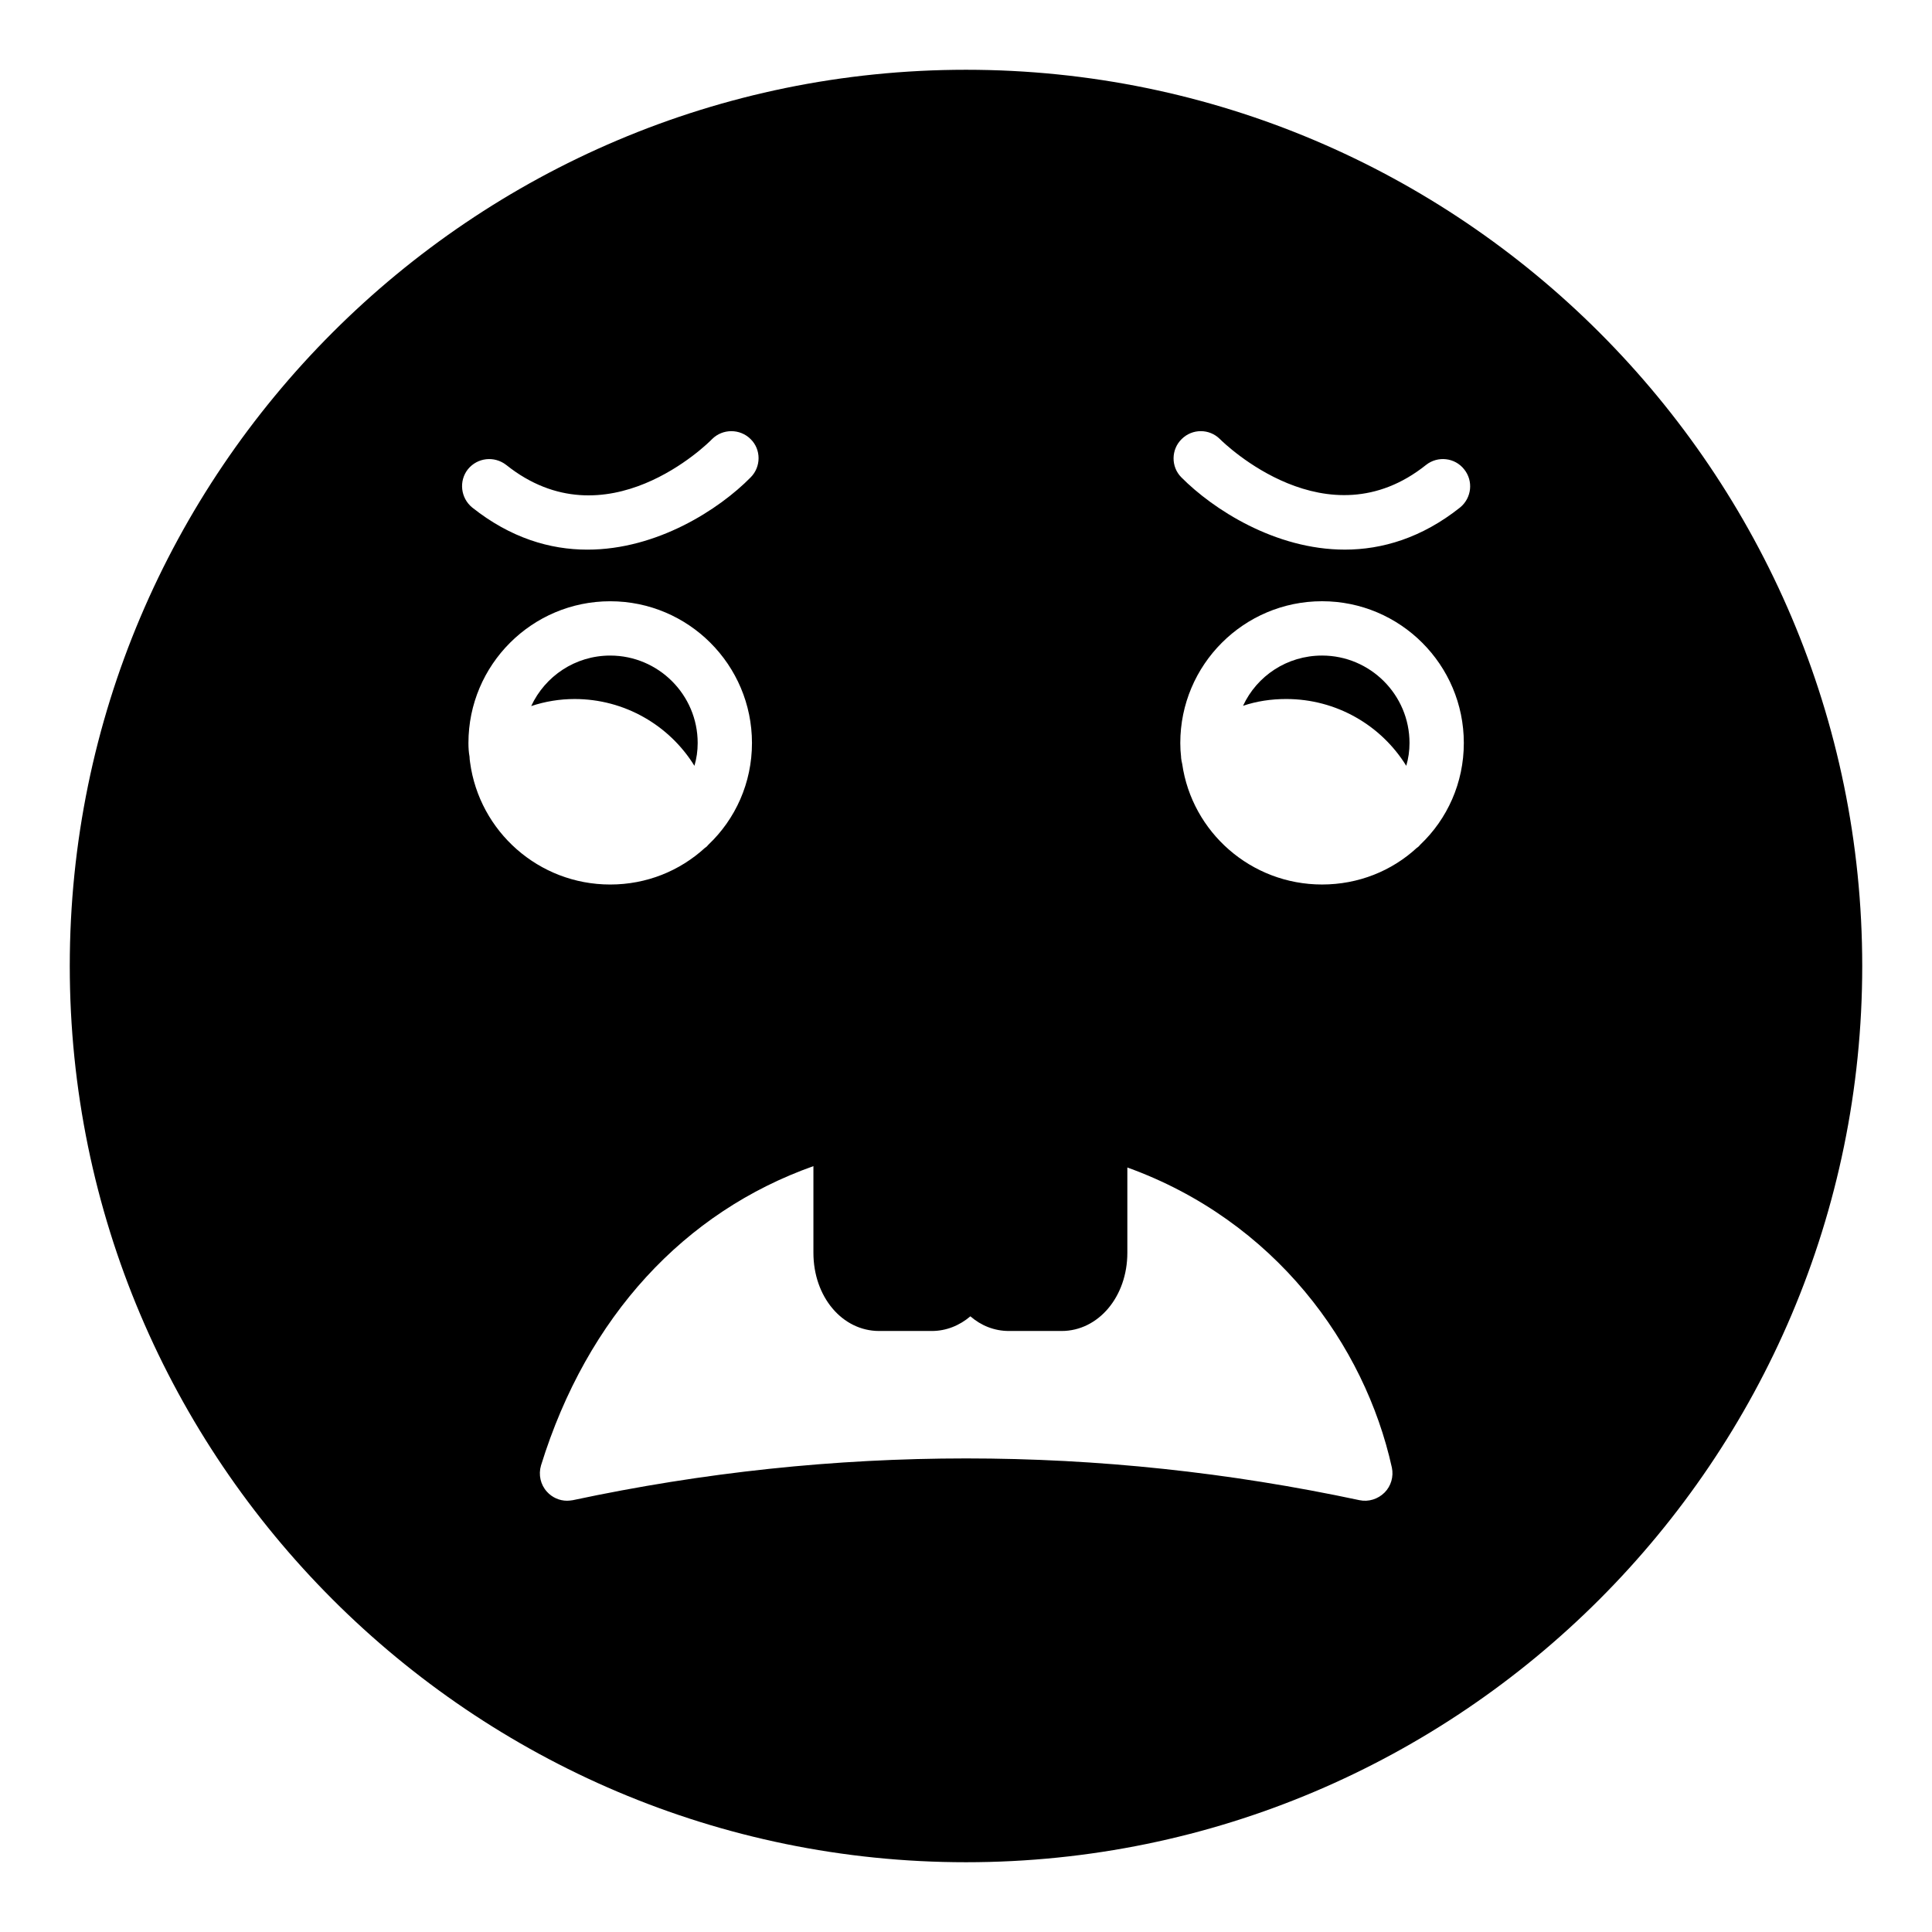 <?xml version="1.0" encoding="UTF-8"?>
<!-- Uploaded to: ICON Repo, www.iconrepo.com, Generator: ICON Repo Mixer Tools -->
<svg fill="#000000" width="800px" height="800px" version="1.1" viewBox="144 144 512 512" xmlns="http://www.w3.org/2000/svg">
 <g>
  <path d="m328.03 346.95c0.574-1.945 0.863-3.957 0.863-6.043 0-12.812-10.438-23.176-23.176-23.176-9.285 0-17.273 5.473-20.945 13.387 3.672-1.227 7.559-1.871 11.516-1.871 13.242 0 25.121 6.977 31.742 17.703z"/>
  <path d="m494.36 317.73c-9.285 0-17.273 5.398-20.945 13.316 3.598-1.223 7.484-1.801 11.445-1.801 13.316 0 25.191 6.981 31.812 17.703 0.574-1.945 0.863-3.957 0.863-6.043 0-12.809-10.438-23.176-23.176-23.176z"/>
  <path d="m400 162.49c-130.99 0-237.51 106.52-237.51 237.51 0 130.92 106.52 237.51 237.51 237.51s237.51-106.59 237.51-237.51c-0.004-130.99-106.52-237.51-237.51-237.51zm-132 105.87c2.519-3.098 6.981-3.598 10.148-1.152 26.414 21.09 53.477-5.688 54.555-6.84 2.805-2.805 7.414-2.805 10.219 0 2.809 2.738 2.809 7.34 0 10.148-8.277 8.422-24.758 19.145-43.254 19.145-9.934 0-20.367-3.098-30.516-11.156-3.094-2.519-3.598-7.051-1.152-10.145zm0.574 77.66c-0.07-0.508-0.145-1.008-0.145-1.512-0.215-1.152-0.289-2.375-0.289-3.598 0-20.73 16.844-37.57 37.57-37.57 20.727 0 37.57 16.84 37.57 37.57 0 10.578-4.391 20.152-11.516 26.914-0.289 0.363-0.574 0.648-0.938 0.863-6.688 6.121-15.469 9.719-25.113 9.719-19 0-34.691-14.105-37.141-32.387zm242.34 193.53c-1.727 1.73-4.246 2.519-6.621 2.016-69.164-14.758-139.34-14.758-208.5 0-0.504 0.07-1.008 0.145-1.512 0.145-2.016 0-3.957-0.863-5.324-2.375-1.727-1.875-2.305-4.535-1.582-6.984 12.234-39.512 38.074-67.223 72.188-79.312v22.957c0 11.66 7.629 20.73 17.418 20.73h13.961c3.816 0 7.34-1.441 10.219-3.887 2.805 2.445 6.332 3.887 10.219 3.887h13.961c9.715 0 17.418-9.07 17.418-20.73v-22.598c39.082 14.105 62.902 46.926 70.102 79.527 0.504 2.379-0.215 4.898-1.941 6.625zm9.5-171.73c-0.289 0.363-0.574 0.648-0.934 0.863-6.625 6.121-15.477 9.719-25.121 9.719-18.855 0-34.477-13.891-37.066-31.961-0.145-0.504-0.215-1.078-0.289-1.582v-0.219c-0.145-1.223-0.215-2.445-0.215-3.738 0-20.73 16.84-37.57 37.57-37.57 20.727 0 37.57 16.84 37.57 37.57 0 10.582-4.391 20.152-11.516 26.918zm10.508-89.32c-10.148 8.062-20.656 11.156-30.516 11.156-18.496 0-34.98-10.727-43.328-19.145-2.809-2.809-2.734-7.41 0.07-10.148 2.809-2.805 7.34-2.805 10.148 0 1.152 1.152 28.43 27.785 54.629 6.84 3.094-2.445 7.629-1.941 10.074 1.152 2.519 3.094 2.016 7.625-1.078 10.145z"/>
 </g>
</svg>
